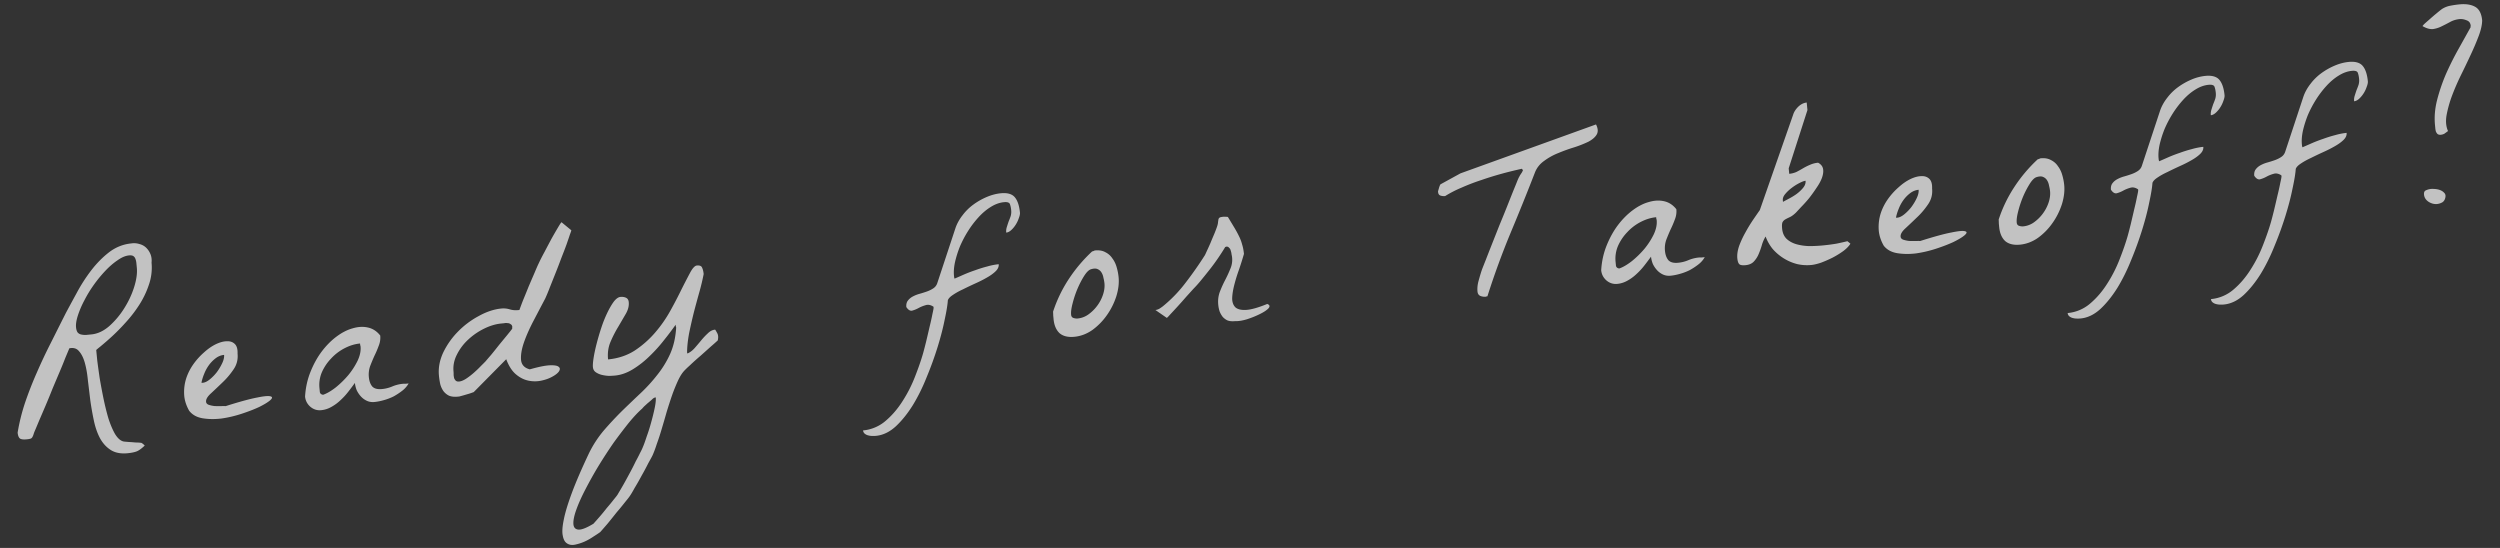 <?xml version="1.0" encoding="UTF-8"?>
<svg xmlns="http://www.w3.org/2000/svg" width="511" height="112" fill="none">
  <rect width="100%" height="100%" fill="#333333" stroke="none"/>
  <path opacity=".7" d="M495.472 39.794c-.046-.467.082-.762.384-.886.33-.157.666-.253 1.008-.286.218-.021.501-.017.849.011.38.026.732.102 1.058.227.327.125.595.303.806.534.242.227.333.517.273.868-.076.51-.291.876-.646 1.099a2.805 2.805 0 0 1-1.051.338c-.591.057-1.17-.09-1.738-.443-.572-.384-.886-.871-.943-1.462Zm2.242-14.207c-.164-1.68-.018-3.404.437-5.176a36.714 36.714 0 0 1 1.795-5.261 61.851 61.851 0 0 1 2.523-5.05c.909-1.627 1.75-3.138 2.525-4.532l-.014-.14a.405.405 0 0 0 .029-.19c-.055-.56-.341-.925-.86-1.094-.491-.204-.954-.284-1.389-.242a4.963 4.963 0 0 0-2.012.62c-.567.306-1.135.597-1.705.873a5.659 5.659 0 0 1-1.737.546c-.622.06-1.332-.138-2.13-.594-.006-.062.135-.232.422-.512.317-.282.679-.6 1.084-.953.433-.388.868-.76 1.304-1.116.464-.39.843-.694 1.136-.911a4.722 4.722 0 0 1 1.723-.686 19.8 19.8 0 0 1 1.857-.275c1.306-.128 2.374.035 3.203.488.829.453 1.312 1.38 1.448 2.779-.008.88-.236 1.923-.684 3.128a50.608 50.608 0 0 1-1.647 3.881 175.634 175.634 0 0 1-2.035 4.249 48.41 48.41 0 0 0-1.844 4.277 24.041 24.041 0 0 0-1.078 3.92c-.196 1.212-.093 2.27.309 3.172-.293.217-.542.398-.748.544a1.883 1.883 0 0 1-.733.213c-.279.027-.505-.03-.675-.17a1.59 1.59 0 0 1-.335-.532 4.65 4.65 0 0 1-.11-.65l-.059-.606ZM451.921 61.133a8.188 8.188 0 0 0 4.614-1.956c1.333-1.135 2.503-2.505 3.508-4.11a27.501 27.501 0 0 0 2.527-5.003c.679-1.73 1.218-3.29 1.616-4.679.164-.58.369-1.37.617-2.368.246-1.028.478-2.024.698-2.988.248-.997.445-1.88.59-2.647.176-.771.258-1.219.246-1.343l-.018-.187c-.571-.384-1.115-.488-1.632-.312-.52.145-1.018.35-1.494.617a6.029 6.029 0 0 1-1.27.5c-.401.07-.786-.174-1.155-.735-.051-.528.048-.962.297-1.3a3.03 3.03 0 0 1 1.001-.851 6.57 6.57 0 0 1 1.405-.561c.52-.145 1.022-.304 1.508-.477.485-.173.92-.388 1.303-.645a1.99 1.99 0 0 0 .795-1.02l3.746-11.338c.32-.91.801-1.773 1.444-2.59a10.51 10.51 0 0 1 2.235-2.195 13.727 13.727 0 0 1 2.723-1.537c.965-.408 1.914-.658 2.847-.749 1.337-.13 2.29.138 2.857.805.567.667.921 1.716 1.06 3.146.027.28-.047.649-.222 1.105a5.84 5.84 0 0 1-.624 1.333c-.271.434-.58.81-.926 1.126-.346.316-.69.491-1.032.525a2.68 2.68 0 0 1 .124-1.143c.119-.388.24-.761.362-1.118.153-.36.291-.72.413-1.077.119-.388.158-.8.115-1.236-.048-.497-.136-.912-.262-1.245-.127-.334-.533-.467-1.217-.4-.902.088-1.797.41-2.684.968-.86.523-1.687 1.216-2.482 2.079a19.872 19.872 0 0 0-2.172 2.849 22.567 22.567 0 0 0-1.668 3.176 21.789 21.789 0 0 0-1.006 3.207c-.214 1.025-.282 1.943-.203 2.751l.032.327c.043.121.067.213.073.275a133.29 133.29 0 0 0 1.943-.848c.753-.325 1.525-.62 2.316-.885.818-.3 1.626-.551 2.422-.755.825-.237 1.61-.392 2.357-.465.048.498-.156.973-.615 1.426-.458.453-1.059.888-1.803 1.306-.714.415-1.521.823-2.424 1.225a77.55 77.55 0 0 0-2.475 1.183c-.782.36-1.467.74-2.055 1.143-.561.368-.903.731-1.025 1.089-.064.948-.281 2.272-.649 3.972-.337 1.697-.816 3.549-1.437 5.556a71.331 71.331 0 0 1-2.226 6.151c-.832 2.09-1.776 4.004-2.832 5.74-1.086 1.738-2.248 3.185-3.486 4.342-1.268 1.16-2.618 1.81-4.048 1.949a6.588 6.588 0 0 1-.705.021c-.314 0-.6-.035-.858-.104a1.767 1.767 0 0 1-.741-.352.96.96 0 0 1-.348-.673ZM422.63 63.987a8.182 8.182 0 0 0 4.613-1.956c1.334-1.135 2.504-2.505 3.509-4.11a27.565 27.565 0 0 0 2.527-5.003c.679-1.73 1.218-3.29 1.616-4.679.163-.58.369-1.37.617-2.367.245-1.03.478-2.025.698-2.989.248-.997.445-1.88.59-2.647.176-.771.258-1.218.246-1.343l-.018-.187c-.572-.384-1.116-.488-1.632-.312-.52.145-1.018.35-1.494.617a6.05 6.05 0 0 1-1.27.5c-.402.071-.787-.174-1.155-.735-.052-.528.047-.962.297-1.3.25-.338.583-.622 1-.851a6.605 6.605 0 0 1 1.406-.561 22.483 22.483 0 0 0 1.507-.477c.486-.173.92-.388 1.303-.645.384-.257.649-.597.796-1.02l3.746-11.338c.32-.91.801-1.773 1.443-2.59.64-.847 1.385-1.579 2.235-2.195a13.783 13.783 0 0 1 2.723-1.537 9.73 9.73 0 0 1 2.848-.749c1.337-.13 2.289.138 2.857.805.567.667.92 1.716 1.06 3.147.027.28-.047.648-.222 1.105a5.843 5.843 0 0 1-.624 1.332 5.38 5.38 0 0 1-.926 1.126c-.346.317-.69.491-1.032.525a2.68 2.68 0 0 1 .124-1.143c.119-.388.24-.76.362-1.118.153-.36.291-.72.413-1.077.119-.388.157-.8.115-1.235-.048-.498-.136-.913-.263-1.246-.126-.333-.532-.467-1.216-.4-.902.088-1.797.41-2.684.968-.86.523-1.687 1.216-2.482 2.079a19.872 19.872 0 0 0-2.172 2.849 22.463 22.463 0 0 0-1.668 3.177 21.793 21.793 0 0 0-1.007 3.206c-.214 1.026-.281 1.943-.203 2.751l.032.327c.043.121.068.213.074.275.573-.244 1.22-.527 1.943-.848.753-.325 1.525-.62 2.315-.885.819-.3 1.626-.551 2.423-.754.825-.238 1.61-.393 2.357-.465.048.497-.157.972-.615 1.425-.458.453-1.059.888-1.804 1.306-.713.415-1.521.824-2.424 1.226-.871.398-1.696.793-2.475 1.183-.781.358-1.466.739-2.055 1.142-.56.368-.902.731-1.024 1.089-.065.948-.281 2.272-.649 3.972-.337 1.697-.816 3.549-1.437 5.556a71.996 71.996 0 0 1-2.226 6.151c-.833 2.09-1.777 4.004-2.832 5.74-1.087 1.738-2.248 3.186-3.486 4.342-1.268 1.16-2.618 1.81-4.049 1.949a6.563 6.563 0 0 1-.704.022c-.314-.001-.6-.036-.858-.105a1.766 1.766 0 0 1-.741-.352.952.952 0 0 1-.348-.672ZM408.633 46.418l-.072-.746a14.12 14.12 0 0 0-.031-.798 27.851 27.851 0 0 1 3.212-6.67 30.622 30.622 0 0 1 4.772-5.647c.062-.006.154-.03.275-.074.15-.077.255-.119.318-.125.839-.081 1.542.039 2.107.36a3.562 3.562 0 0 1 1.443 1.272c.396.527.692 1.142.886 1.845.191.672.318 1.335.382 1.988.118 1.213-.038 2.516-.467 3.908a14.075 14.075 0 0 1-1.932 3.861 12.803 12.803 0 0 1-2.955 3.02c-1.146.802-2.373 1.267-3.679 1.395-1.306.127-2.319-.12-3.039-.74-.692-.655-1.098-1.605-1.22-2.849Zm3.585-.914c.033.342.196.562.488.659.292.097.578.132.858.105a4.51 4.51 0 0 0 2.18-.825 8.155 8.155 0 0 0 1.805-1.777 8.033 8.033 0 0 0 1.191-2.283c.266-.81.364-1.574.295-2.29a7.478 7.478 0 0 0-.203-1.11c-.073-.432-.203-.796-.389-1.092a1.682 1.682 0 0 0-.824-.72c-.329-.157-.783-.144-1.362.038-.426.136-.884.588-1.374 1.358a18.62 18.62 0 0 0-1.388 2.679 20.925 20.925 0 0 0-.982 2.968c-.251.967-.35 1.73-.295 2.29ZM385.039 50.224c-.644-1.13-.989-2.258-1.036-3.384a9.232 9.232 0 0 1 .433-3.292 11.01 11.01 0 0 1 1.505-2.925 13.924 13.924 0 0 1 2.17-2.378c.779-.704 1.573-1.252 2.383-1.645.84-.396 1.59-.595 2.249-.596.657-.033 1.193.15 1.608.55.416.399.605 1.055.569 1.97.118 1.212-.168 2.308-.857 3.286a15.613 15.613 0 0 1-2.283 2.671c-.833.803-1.609 1.538-2.329 2.205-.692.633-1.013 1.198-.965 1.695.028.28.204.483.53.608.358.122.759.209 1.203.26.442.02.882.024 1.32.012.439-.01.753-.01.942.003 2.863-.907 5.02-1.494 6.469-1.76 1.447-.299 2.366-.373 2.758-.222.388.119.336.39-.156.815-.465.391-1.206.84-2.224 1.347-1.021.477-2.216.938-3.586 1.386a24.294 24.294 0 0 1-4.097.964c-1.366.165-2.655.15-3.867-.047-1.181-.199-2.094-.706-2.739-1.523Zm7.128-11.432c-.622.06-1.196.289-1.723.686a6.784 6.784 0 0 0-1.412 1.456 7.962 7.962 0 0 0-.956 1.789 9.3 9.3 0 0 0-.536 1.747.359.359 0 0 0 .144.033l.14-.013c.436-.043.915-.278 1.439-.706a9.212 9.212 0 0 0 1.454-1.507c.443-.608.807-1.225 1.092-1.849.284-.624.404-1.17.358-1.636ZM360.891 48.339a7.359 7.359 0 0 0-.77 1.77c-.188.646-.41 1.264-.667 1.855a5.06 5.06 0 0 1-.983 1.508c-.399.416-.956.659-1.672.728-.59.058-1.004.004-1.24-.161-.239-.197-.389-.606-.449-1.228-.073-.747.049-1.59.365-2.532.348-.944.776-1.865 1.285-2.763a31.01 31.01 0 0 1 1.584-2.603c.549-.807 1.003-1.463 1.362-1.97l6.813-19.502c.166-.55.506-1.085 1.02-1.607.546-.524 1.13-.816 1.752-.877l.15 1.54-3.832 11.912.109 1.12a4.706 4.706 0 0 0 1.47-.379c.449-.232.896-.48 1.341-.743.445-.263.909-.497 1.392-.7a5.175 5.175 0 0 1 1.699-.449c.596.319.937.757 1.022 1.313.083.526.001 1.13-.247 1.814-.25.653-.623 1.333-1.12 2.04a31.99 31.99 0 0 1-1.493 2.077 26.081 26.081 0 0 1-1.571 1.754c-.484.518-.853.915-1.109 1.191-.43.42-.84.726-1.229.92-.361.162-.675.318-.943.47-.268.151-.468.36-.599.623-.1.261-.121.687-.064 1.278.085.87.388 1.563.909 2.078.518.483 1.166.844 1.942 1.082.808.235 1.685.37 2.63.403.973 0 1.942-.048 2.906-.142a38.986 38.986 0 0 0 2.744-.361 55.126 55.126 0 0 0 2.212-.498l.614.505c-.296.5-.781 1.002-1.454 1.508-.645.47-1.371.918-2.177 1.342-.779.39-1.561.733-2.349 1.03-.79.265-1.45.423-1.979.475a9.131 9.131 0 0 1-2.938-.185 9.824 9.824 0 0 1-2.702-1.15 10.147 10.147 0 0 1-2.257-1.899 8.86 8.86 0 0 1-1.477-2.587Zm8.168-11.393c-.28.027-.689.177-1.228.45a10.63 10.63 0 0 0-1.598 1.003 7.8 7.8 0 0 0-1.337 1.26c-.365.444-.528.868-.488 1.272l.032.327c.208-.115.566-.306 1.074-.576a13.63 13.63 0 0 0 1.602-.957 7.439 7.439 0 0 0 1.426-1.316c.393-.478.565-.965.517-1.463ZM327.284 55.24c.107-1.8.477-3.485 1.109-5.054.632-1.568 1.393-2.945 2.282-4.131.917-1.22 1.932-2.245 3.044-3.075 1.112-.83 2.219-1.394 3.321-1.69 1.098-.326 2.129-.38 3.093-.16.994.217 1.832.764 2.514 1.64a4.389 4.389 0 0 1-.313 2.102 20.287 20.287 0 0 1-.882 2.064c-.31.69-.602 1.393-.878 2.11a5.279 5.279 0 0 0-.253 2.239c.079.808.314 1.445.705 1.91.418.43 1.079.6 1.981.513a7.072 7.072 0 0 0 2.114-.536 7.373 7.373 0 0 1 2.114-.536c.124-.012.328-.016.611-.012l.607-.06a5.054 5.054 0 0 1-1.315 1.495c-.554.43-1.145.818-1.771 1.161-.628.313-1.295.566-1.998.76-.672.191-1.303.316-1.894.373-.56.055-1.07-.021-1.53-.228a3.777 3.777 0 0 1-1.215-.87 5.23 5.23 0 0 1-.878-1.28 5.454 5.454 0 0 1-.383-1.517 65.413 65.413 0 0 1-1.376 1.83c-.475.61-1 1.18-1.577 1.707a8.844 8.844 0 0 1-1.845 1.357 5.158 5.158 0 0 1-2.101.676c-.809.079-1.537-.149-2.186-.682-.651-.564-1.018-1.267-1.1-2.106Zm2.938-1.747.082.84c.062.308.283.49.666.547.759-.262 1.606-.753 2.541-1.472a19.279 19.279 0 0 0 2.581-2.512 15.01 15.01 0 0 0 1.924-2.966c.494-1.053.697-2.03.61-2.932a1.294 1.294 0 0 0-.074-.276l-.032-.326c-1.058.103-2.109.425-3.156.967a9.962 9.962 0 0 0-2.762 2.105 9.692 9.692 0 0 0-1.891 2.822 6.604 6.604 0 0 0-.489 3.203ZM302 59.587c-.069-.715.013-1.477.249-2.285.232-.839.445-1.55.64-2.134.175-.457.452-1.159.83-2.106.376-.979.803-2.072 1.282-3.28l1.512-3.822c.56-1.342 1.079-2.617 1.558-3.825.479-1.208.907-2.286 1.286-3.234.407-.981.698-1.7.873-2.157.028-.034.08-.15.155-.345l.319-.596c.137-.202.26-.386.37-.554.106-.199.171-.33.196-.396.025-.065.004-.126-.064-.182-.069-.056-.106-.115-.112-.178a80.916 80.916 0 0 0-4.14 1.016 70.347 70.347 0 0 0-4.205 1.305c-1.37.447-2.686.952-3.95 1.515a23.531 23.531 0 0 0-3.41 1.745 2.282 2.282 0 0 1-.951-.096c-.292-.097-.456-.332-.493-.705l-.013-.14a.361.361 0 0 1 .033-.145l.212-.727c.122-.357.212-.555.272-.592l4.068-2.233 27.708-10c.427.838.464 1.54.111 2.109-.325.534-.891 1.013-1.697 1.437a22.81 22.81 0 0 1-2.857 1.126 34.557 34.557 0 0 0-3.231 1.162 12.638 12.638 0 0 0-2.905 1.602c-.882.62-1.512 1.404-1.89 2.351a492.715 492.715 0 0 1-5.084 12.6 162.655 162.655 0 0 0-4.645 12.744c-.031.003-.093.01-.187.018a.357.357 0 0 1-.135.06 2.311 2.311 0 0 1-1.147-.17c-.329-.157-.515-.452-.558-.888ZM249.013 62.301c-.091-.933.013-1.806.31-2.62a23.23 23.23 0 0 1 1.084-2.414c.396-.76.747-1.517 1.05-2.269a4.59 4.59 0 0 0 .274-2.993 3.333 3.333 0 0 0-.171-.784 1.006 1.006 0 0 0-.339-.58.588.588 0 0 0-.54-.23.77.77 0 0 0-.183.065c-.062.006-.091.025-.088.056a44.033 44.033 0 0 1-1.391 2.16 39.436 39.436 0 0 1-1.704 2.333c-.614.782-1.216 1.532-1.806 2.248a25.236 25.236 0 0 1-1.614 1.806c-.34.379-.807.895-1.403 1.55-.564.651-1.144 1.304-1.74 1.959-.567.62-1.079 1.173-1.534 1.657-.424.48-.667.724-.729.73l-2.324-1.61c.28-.028.554-.117.822-.269.236-.148.472-.313.705-.492a28.014 28.014 0 0 0 4.621-4.784 76 76 0 0 0 3.969-5.661c.054-.1.183-.38.39-.839.234-.494.48-1.036.736-1.626.254-.621.508-1.227.765-1.817.253-.621.441-1.11.563-1.468.148-.422.225-.76.231-1.011l.086-.574a.594.594 0 0 1 .248-.354c.118-.074.38-.13.784-.17.062-.006.204-.004.424.006.252.006.411.022.476.047.486.8.917 1.512 1.291 2.135.375.623.7 1.22.975 1.79a8.34 8.34 0 0 1 .635 1.68c.182.579.308 1.226.378 1.941a66.12 66.12 0 0 1-1.044 3.304 33.298 33.298 0 0 0-.964 3.156c-.249.997-.381 1.89-.399 2.676.014.784.245 1.389.695 1.816.478.393 1.216.557 2.214.49 1.03-.068 2.45-.473 4.262-1.215.522.2.599.507.231.92-.371.38-.962.768-1.771 1.16-.778.39-1.655.743-2.629 1.058-.946.28-1.75.406-2.412.376-.591.058-1.098.013-1.52-.134a3.03 3.03 0 0 1-1.015-.75 4.448 4.448 0 0 1-.627-1.116 6.49 6.49 0 0 1-.272-1.339ZM215.351 65.251l-.072-.746a14.119 14.119 0 0 0-.031-.798 27.85 27.85 0 0 1 3.212-6.67 30.618 30.618 0 0 1 4.772-5.646c.062-.006.154-.031.275-.074.15-.078.255-.12.318-.126.839-.081 1.542.039 2.107.36a3.561 3.561 0 0 1 1.443 1.273c.396.526.692 1.141.886 1.844.191.672.318 1.335.382 1.988.118 1.213-.038 2.516-.467 3.908a14.104 14.104 0 0 1-1.932 3.861 12.807 12.807 0 0 1-2.955 3.02c-1.146.803-2.373 1.267-3.679 1.395-1.306.127-2.319-.12-3.039-.74-.692-.655-1.099-1.604-1.22-2.849Zm3.585-.914c.033.342.196.562.488.659.292.097.578.132.858.105a4.511 4.511 0 0 0 2.18-.825 8.153 8.153 0 0 0 1.805-1.777 8.004 8.004 0 0 0 1.19-2.283c.267-.81.365-1.574.295-2.29a7.34 7.34 0 0 0-.202-1.11c-.073-.432-.203-.796-.389-1.092a1.682 1.682 0 0 0-.824-.72c-.329-.157-.783-.144-1.362.038-.426.136-.884.589-1.375 1.358-.49.77-.952 1.663-1.387 2.679a20.923 20.923 0 0 0-.982 2.969c-.252.966-.35 1.73-.295 2.289ZM176.411 87.979a8.188 8.188 0 0 0 4.613-1.957c1.334-1.135 2.503-2.505 3.508-4.11a27.508 27.508 0 0 0 2.527-5.003c.679-1.73 1.218-3.29 1.616-4.678.164-.581.369-1.37.617-2.368.246-1.029.478-2.025.698-2.988.249-.998.445-1.88.59-2.648.176-.77.258-1.218.246-1.343l-.018-.186c-.571-.384-1.115-.488-1.632-.312a6.814 6.814 0 0 0-1.494.616 6.03 6.03 0 0 1-1.27.5c-.401.071-.786-.174-1.155-.735-.051-.528.048-.962.297-1.3a3.03 3.03 0 0 1 1.001-.851 6.575 6.575 0 0 1 1.405-.56c.52-.146 1.022-.305 1.508-.477.485-.173.92-.388 1.303-.645a1.99 1.99 0 0 0 .795-1.02l3.746-11.339c.32-.91.801-1.773 1.444-2.59a10.511 10.511 0 0 1 2.235-2.195 13.727 13.727 0 0 1 2.723-1.537c.965-.408 1.914-.657 2.847-.748 1.337-.13 2.29.137 2.857.804.567.667.921 1.716 1.06 3.147.028.28-.046.648-.222 1.105a5.882 5.882 0 0 1-.623 1.332c-.272.435-.581.81-.927 1.127-.346.316-.69.49-1.032.524a2.695 2.695 0 0 1 .124-1.142c.119-.389.24-.762.362-1.119.153-.36.291-.72.413-1.076.119-.389.158-.8.115-1.236-.048-.498-.136-.913-.262-1.246-.127-.333-.532-.466-1.217-.4-.902.088-1.796.41-2.684.968-.86.524-1.687 1.217-2.482 2.079a19.796 19.796 0 0 0-2.171 2.849 22.475 22.475 0 0 0-1.669 3.177 21.79 21.79 0 0 0-1.006 3.206c-.214 1.026-.282 1.943-.203 2.752l.032.326c.043.121.068.213.074.276.572-.245 1.22-.527 1.942-.85.753-.324 1.525-.619 2.316-.884.818-.3 1.626-.551 2.422-.754a13.164 13.164 0 0 1 2.357-.465c.049.497-.156.972-.615 1.425-.458.453-1.059.889-1.803 1.306-.713.415-1.521.824-2.424 1.226-.872.399-1.697.793-2.475 1.183a13.87 13.87 0 0 0-2.055 1.142c-.561.369-.902.732-1.025 1.089-.064.948-.281 2.272-.649 3.972-.337 1.697-.816 3.55-1.436 5.556a71.672 71.672 0 0 1-2.227 6.151c-.832 2.091-1.776 4.004-2.832 5.74-1.086 1.738-2.248 3.186-3.485 4.343-1.269 1.16-2.619 1.809-4.049 1.948a6.592 6.592 0 0 1-.705.022c-.314-.001-.6-.036-.858-.105a1.756 1.756 0 0 1-.74-.352.952.952 0 0 1-.348-.672ZM120.368 92.686a22.657 22.657 0 0 1 3.029-4.675 71.998 71.998 0 0 1 3.667-3.937 321.665 321.665 0 0 1 3.834-3.67 33.123 33.123 0 0 0 3.447-3.774 20.087 20.087 0 0 0 2.642-4.308c.694-1.575 1.101-3.357 1.222-5.347a1.358 1.358 0 0 0-.074-.275l-.032-.327a60.674 60.674 0 0 1-2.336 3.1 30.122 30.122 0 0 1-2.974 3.305 19.103 19.103 0 0 1-3.412 2.687c-1.215.746-2.429 1.178-3.642 1.297-.311.03-.716.054-1.217.071a7.627 7.627 0 0 1-1.432-.19 3.8 3.8 0 0 1-1.276-.535c-.37-.246-.577-.603-.622-1.07-.04-.404.008-1.037.144-1.898.136-.86.341-1.823.614-2.885.273-1.063.592-2.146.955-3.249a25.26 25.26 0 0 1 1.211-3.038c.444-.922.887-1.688 1.331-2.296.474-.611.929-.938 1.364-.98.435-.043.818.014 1.147.17.329.157.515.452.557.888.076.777-.128 1.582-.612 2.414-.484.832-1.009 1.731-1.574 2.697a23.609 23.609 0 0 0-1.542 3.023c-.46 1.081-.626 2.275-.499 3.581 2.053-.2 3.862-.8 5.429-1.8a20.065 20.065 0 0 0 4.165-3.656 26.505 26.505 0 0 0 3.141-4.498 92.243 92.243 0 0 0 2.302-4.416 169.52 169.52 0 0 1 1.743-3.372c.506-.929.962-1.413 1.366-1.452.591-.057.951.096 1.081.46.158.33.262.76.314 1.288a45.076 45.076 0 0 1-.835 3.52 242.479 242.479 0 0 0-1.144 4.208 111.528 111.528 0 0 0-.99 4.336c-.268 1.439-.408 2.74-.421 3.903l.014.14a.36.36 0 0 1 .06.135c.542-.241 1.039-.62 1.491-1.134.452-.515.889-1.029 1.31-1.541a13.99 13.99 0 0 1 1.366-1.452c.458-.453.951-.705 1.48-.756.031-.003.161.204.39.621.26.414.312.943.155 1.586a51.12 51.12 0 0 1-1.431 1.27 551.02 551.02 0 0 1-2.122 1.902 48.296 48.296 0 0 0-2.122 1.903c-.664.598-1.123 1.05-1.375 1.358-.393.478-.784 1.144-1.171 1.998a35.9 35.9 0 0 0-1.136 2.842c-.367 1.072-.729 2.19-1.086 3.356a187.574 187.574 0 0 1-.988 3.393 47.581 47.581 0 0 1-1.016 3.113c-.313.973-.612 1.77-.897 2.395-.131.264-.411.778-.838 1.542a53.205 53.205 0 0 1-1.355 2.534c-.478.894-.96 1.742-1.448 2.543-.453.829-.804 1.413-1.053 1.751-.11.168-.417.559-.922 1.173a55.69 55.69 0 0 1-1.727 2.099c-.614.782-1.23 1.549-1.848 2.3-.649.754-1.143 1.32-1.483 1.698-.352.254-.824.567-1.415.939-.589.403-1.2.745-1.831 1.026a9.75 9.75 0 0 1-1.919.611c-.647.126-1.19.037-1.627-.265-.435-.272-.721-.794-.859-1.565-.166-.737-.1-1.827.199-3.269.271-1.408.817-3.22 1.637-5.435.821-2.215 1.986-4.918 3.496-8.111Zm13.672-11.458c-.062.006-.17.032-.322.078l-.266.168a4.18 4.18 0 0 1-.389.367 27.01 27.01 0 0 1-.696.586l-.692.632a9.931 9.931 0 0 0-.426.466c-.81.707-1.72 1.675-2.731 2.903a112.722 112.722 0 0 0-3.131 4.12 103.682 103.682 0 0 0-3.071 4.727 84.075 84.075 0 0 0-2.648 4.732c-.793 1.522-1.413 2.901-1.857 4.137-.445 1.236-.648 2.214-.609 2.932.038.719.375 1.11 1.009 1.174.634.063 1.663-.335 3.086-1.196.284-.31.694-.774 1.23-1.391a43.163 43.163 0 0 0 1.516-1.844 38.329 38.329 0 0 0 1.432-1.74c.421-.512.672-.835.753-.969.134-.233.35-.599.647-1.099.296-.5.618-1.065.965-1.695.346-.63.706-1.294 1.077-1.989a48.07 48.07 0 0 0 1.027-2.031c.347-.63.637-1.193.872-1.686.266-.497.448-.876.549-1.137.231-.525.503-1.274.817-2.246.347-.945.659-1.933.936-2.964.279-1 .514-1.966.707-2.895.192-.93.263-1.643.215-2.14ZM89.72 76.786c-.151-1.555.136-3.121.86-4.7a15.974 15.974 0 0 1 3.02-4.297 17.374 17.374 0 0 1 4.258-3.193c1.578-.876 3.114-1.387 4.607-1.533a4.388 4.388 0 0 1 1.711.163c.55.167 1.121.221 1.712.163l.28-.027c.122-.357.358-.992.709-1.906.382-.916.774-1.88 1.178-2.893.435-1.016.844-1.966 1.229-2.852.382-.916.665-1.556.849-1.92.285-.623.68-1.4 1.186-2.328.503-.96.994-1.887 1.472-2.781.509-.898.952-1.663 1.33-2.296.378-.634.598-.953.66-.96l1.997 1.643c.006.062-.091.354-.291.876-.169.519-.401 1.2-.696 2.046a103.04 103.04 0 0 1-1.051 2.74c-.373 1.01-.761 2.02-1.165 3.033l-1.173 2.94a42.49 42.49 0 0 1-.953 2.307c-.822 1.555-1.656 3.144-2.503 4.765-.819 1.587-1.46 3.062-1.923 4.426-.436 1.33-.607 2.477-.513 3.441.125.961.719 1.578 1.782 1.852 1.833-.524 3.219-.8 4.158-.83.939-.028 1.531.087 1.776.345.273.225.272.54-.002.943-.278.372-.745.732-1.402 1.078-.626.344-1.37.605-2.232.783a6.3 6.3 0 0 1-2.64-.025c-.898-.196-1.741-.632-2.529-1.308-.788-.677-1.437-1.697-1.947-3.06l-6.645 6.723-.364.13a9.071 9.071 0 0 1-.822.268c-.304.092-.625.186-.961.282-.336.096-.612.17-.826.222l-.28.027c-.715.07-1.319.003-1.81-.2a3.248 3.248 0 0 1-1.126-.927 4.482 4.482 0 0 1-.658-1.443 15.72 15.72 0 0 1-.262-1.717Zm2.983-.809c.018.187.023.406.017.658.024.249.062.48.115.695.08.18.19.343.33.486.17.14.395.197.675.17.405-.04.873-.226 1.406-.56.56-.37 1.1-.783 1.621-1.242.52-.459.995-.913 1.422-1.363.458-.453.787-.783.986-.991.197-.24.563-.667 1.1-1.285a107.48 107.48 0 0 0 1.637-2.043l1.643-1.997c.505-.614.854-1.056 1.048-1.327l-.014-.14-.009-.093c.028-.034.041-.067.038-.098-.028-.28-.141-.473-.339-.579a1.01 1.01 0 0 0-.634-.22 1.75 1.75 0 0 0-.705.02l-.606.06c-1.12.109-2.279.457-3.478 1.045a13.46 13.46 0 0 0-3.266 2.25 10.533 10.533 0 0 0-2.293 3.049c-.581 1.124-.813 2.292-.694 3.505ZM62.356 81.054c.108-1.8.477-3.485 1.11-5.053.631-1.57 1.392-2.946 2.281-4.132.918-1.22 1.932-2.245 3.044-3.075 1.113-.83 2.22-1.394 3.321-1.69 1.099-.326 2.13-.38 3.093-.16.994.217 1.833.764 2.514 1.64a4.386 4.386 0 0 1-.313 2.102 20.424 20.424 0 0 1-.882 2.064c-.31.69-.602 1.393-.877 2.11a5.26 5.26 0 0 0-.253 2.239c.078.808.313 1.445.704 1.91.418.43 1.079.6 1.98.513a7.07 7.07 0 0 0 2.115-.536 7.369 7.369 0 0 1 2.114-.536c.125-.012.328-.016.611-.012l.607-.06a5.055 5.055 0 0 1-1.315 1.495 13.36 13.36 0 0 1-1.77 1.161c-.63.313-1.295.566-1.998.76-.673.191-1.304.316-1.895.373-.56.055-1.07-.021-1.53-.228a3.764 3.764 0 0 1-1.215-.87c-.35-.374-.643-.801-.878-1.28a5.473 5.473 0 0 1-.383-1.517 64.818 64.818 0 0 1-1.376 1.83c-.474.61-1 1.18-1.576 1.707a8.863 8.863 0 0 1-1.846 1.357 5.153 5.153 0 0 1-2.1.676c-.81.079-1.538-.148-2.187-.682-.651-.564-1.018-1.266-1.1-2.106Zm2.939-1.747.081.84c.062.308.284.49.666.548.76-.263 1.606-.753 2.541-1.472a19.303 19.303 0 0 0 2.581-2.513 15.016 15.016 0 0 0 1.925-2.966c.494-1.053.697-2.03.609-2.932a1.28 1.28 0 0 0-.074-.276 394.76 394.76 0 0 0-.032-.326c-1.057.103-2.11.425-3.155.967a9.943 9.943 0 0 0-2.762 2.106 9.687 9.687 0 0 0-1.892 2.821 6.606 6.606 0 0 0-.488 3.203ZM38.676 83.973c-.644-1.13-.99-2.258-1.036-3.384a9.243 9.243 0 0 1 .433-3.292 11.036 11.036 0 0 1 1.504-2.925 13.941 13.941 0 0 1 2.17-2.378c.78-.704 1.574-1.252 2.383-1.645.841-.396 1.591-.595 2.25-.596.656-.033 1.192.15 1.608.55.416.399.605 1.055.569 1.97.118 1.212-.168 2.308-.858 3.286a15.577 15.577 0 0 1-2.282 2.671 156.28 156.28 0 0 1-2.329 2.205c-.692.633-1.014 1.198-.965 1.695.027.28.204.483.53.608.357.122.758.209 1.203.26.441.02.881.024 1.32.012.438-.011.752-.01.942.003 2.863-.907 5.02-1.494 6.47-1.761 1.446-.298 2.365-.372 2.756-.221.389.119.337.39-.156.815-.464.39-1.205.84-2.223 1.347-1.022.477-2.217.938-3.586 1.386-1.37.447-2.735.769-4.098.964-1.365.165-2.654.149-3.866-.047-1.181-.199-2.094-.706-2.739-1.523Zm7.128-11.432c-.622.06-1.196.289-1.723.686a6.773 6.773 0 0 0-1.412 1.456 7.942 7.942 0 0 0-.956 1.789 9.265 9.265 0 0 0-.536 1.747.36.36 0 0 0 .144.033l.14-.013c.436-.043.915-.278 1.439-.706a9.205 9.205 0 0 0 1.454-1.507 10.64 10.64 0 0 0 1.091-1.85c.285-.623.404-1.169.36-1.635ZM26.105 92.64c-1.4.136-2.55-.082-3.454-.653-.904-.571-1.642-1.378-2.214-2.422-.539-1.015-.952-2.199-1.241-3.552a60.737 60.737 0 0 1-.736-4.167c-.17-1.428-.337-2.809-.498-4.143-.133-1.369-.343-2.557-.63-3.566-.287-1.008-.676-1.786-1.17-2.335-.464-.582-1.128-.785-1.99-.606l-.802 1.915a88.855 88.855 0 0 1-1.178 2.893 986.61 986.61 0 0 0-1.455 3.439 149.05 149.05 0 0 1-1.408 3.434c-.46 1.08-.882 2.064-1.266 2.949L7.26 87.74c-.206.46-.344.818-.413 1.076a2.425 2.425 0 0 1-.272.592.631.631 0 0 1-.397.274 4.24 4.24 0 0 1-.742.12c-.622.06-1.067.01-1.334-.153-.27-.194-.435-.601-.496-1.223a39.814 39.814 0 0 1 1.522-6.13 74.872 74.872 0 0 1 2.414-6.17c.897-2.065 1.86-4.105 2.888-6.12 1.025-2.047 2.038-4.061 3.038-6.043a490.604 490.604 0 0 1 2.235-4.127 33.488 33.488 0 0 1 2.904-4.521c1.113-1.459 2.342-2.709 3.685-3.75 1.373-1.045 2.885-1.647 4.533-1.808a3.57 3.57 0 0 1 1.66.121 2.982 2.982 0 0 1 1.393.76c.381.37.676.813.883 1.326.207.514.279 1.087.215 1.722a10.61 10.61 0 0 1-.548 4.527 18.156 18.156 0 0 1-1.998 4.151 26.502 26.502 0 0 1-2.803 3.617 39.64 39.64 0 0 1-2.829 2.866 61.567 61.567 0 0 1-2.258 1.963c-.582.465-.872.713-.87.744l.21 2.146c.131 1.023.293 2.2.485 3.532.224 1.328.486 2.731.787 4.21a51.382 51.382 0 0 0 1.011 4.092c.405 1.248.853 2.303 1.345 3.166.523.86 1.091 1.37 1.703 1.53.097.022.319.047.667.076.348.029.727.055 1.138.077.444.051.84.076 1.184.073.38.026.618.05.714.072.065.025.183.108.354.248.17.14.274.24.311.3-.66.629-1.218 1.029-1.672 1.199-.455.17-1.055.29-1.802.364Zm-10.56-25.723c.046.467.159.817.338 1.05.177.203.41.338.699.404s.606.098.951.095l1.166-.113c1.245-.122 2.446-.678 3.605-1.67a16.748 16.748 0 0 0 3.041-3.593c.9-1.407 1.589-2.871 2.069-4.394.48-1.522.664-2.843.555-3.963l-.09-.933a3.487 3.487 0 0 0-.176-.83c-.09-.274-.235-.48-.437-.617-.201-.138-.504-.187-.909-.147-.715.07-1.484.396-2.306.978-.826.552-1.652 1.26-2.478 2.125a26.948 26.948 0 0 0-2.4 2.919 25.037 25.037 0 0 0-1.948 3.204 19.36 19.36 0 0 0-1.305 3.047c-.313.972-.438 1.785-.375 2.438Z" fill="#fff"></path>
</svg>
